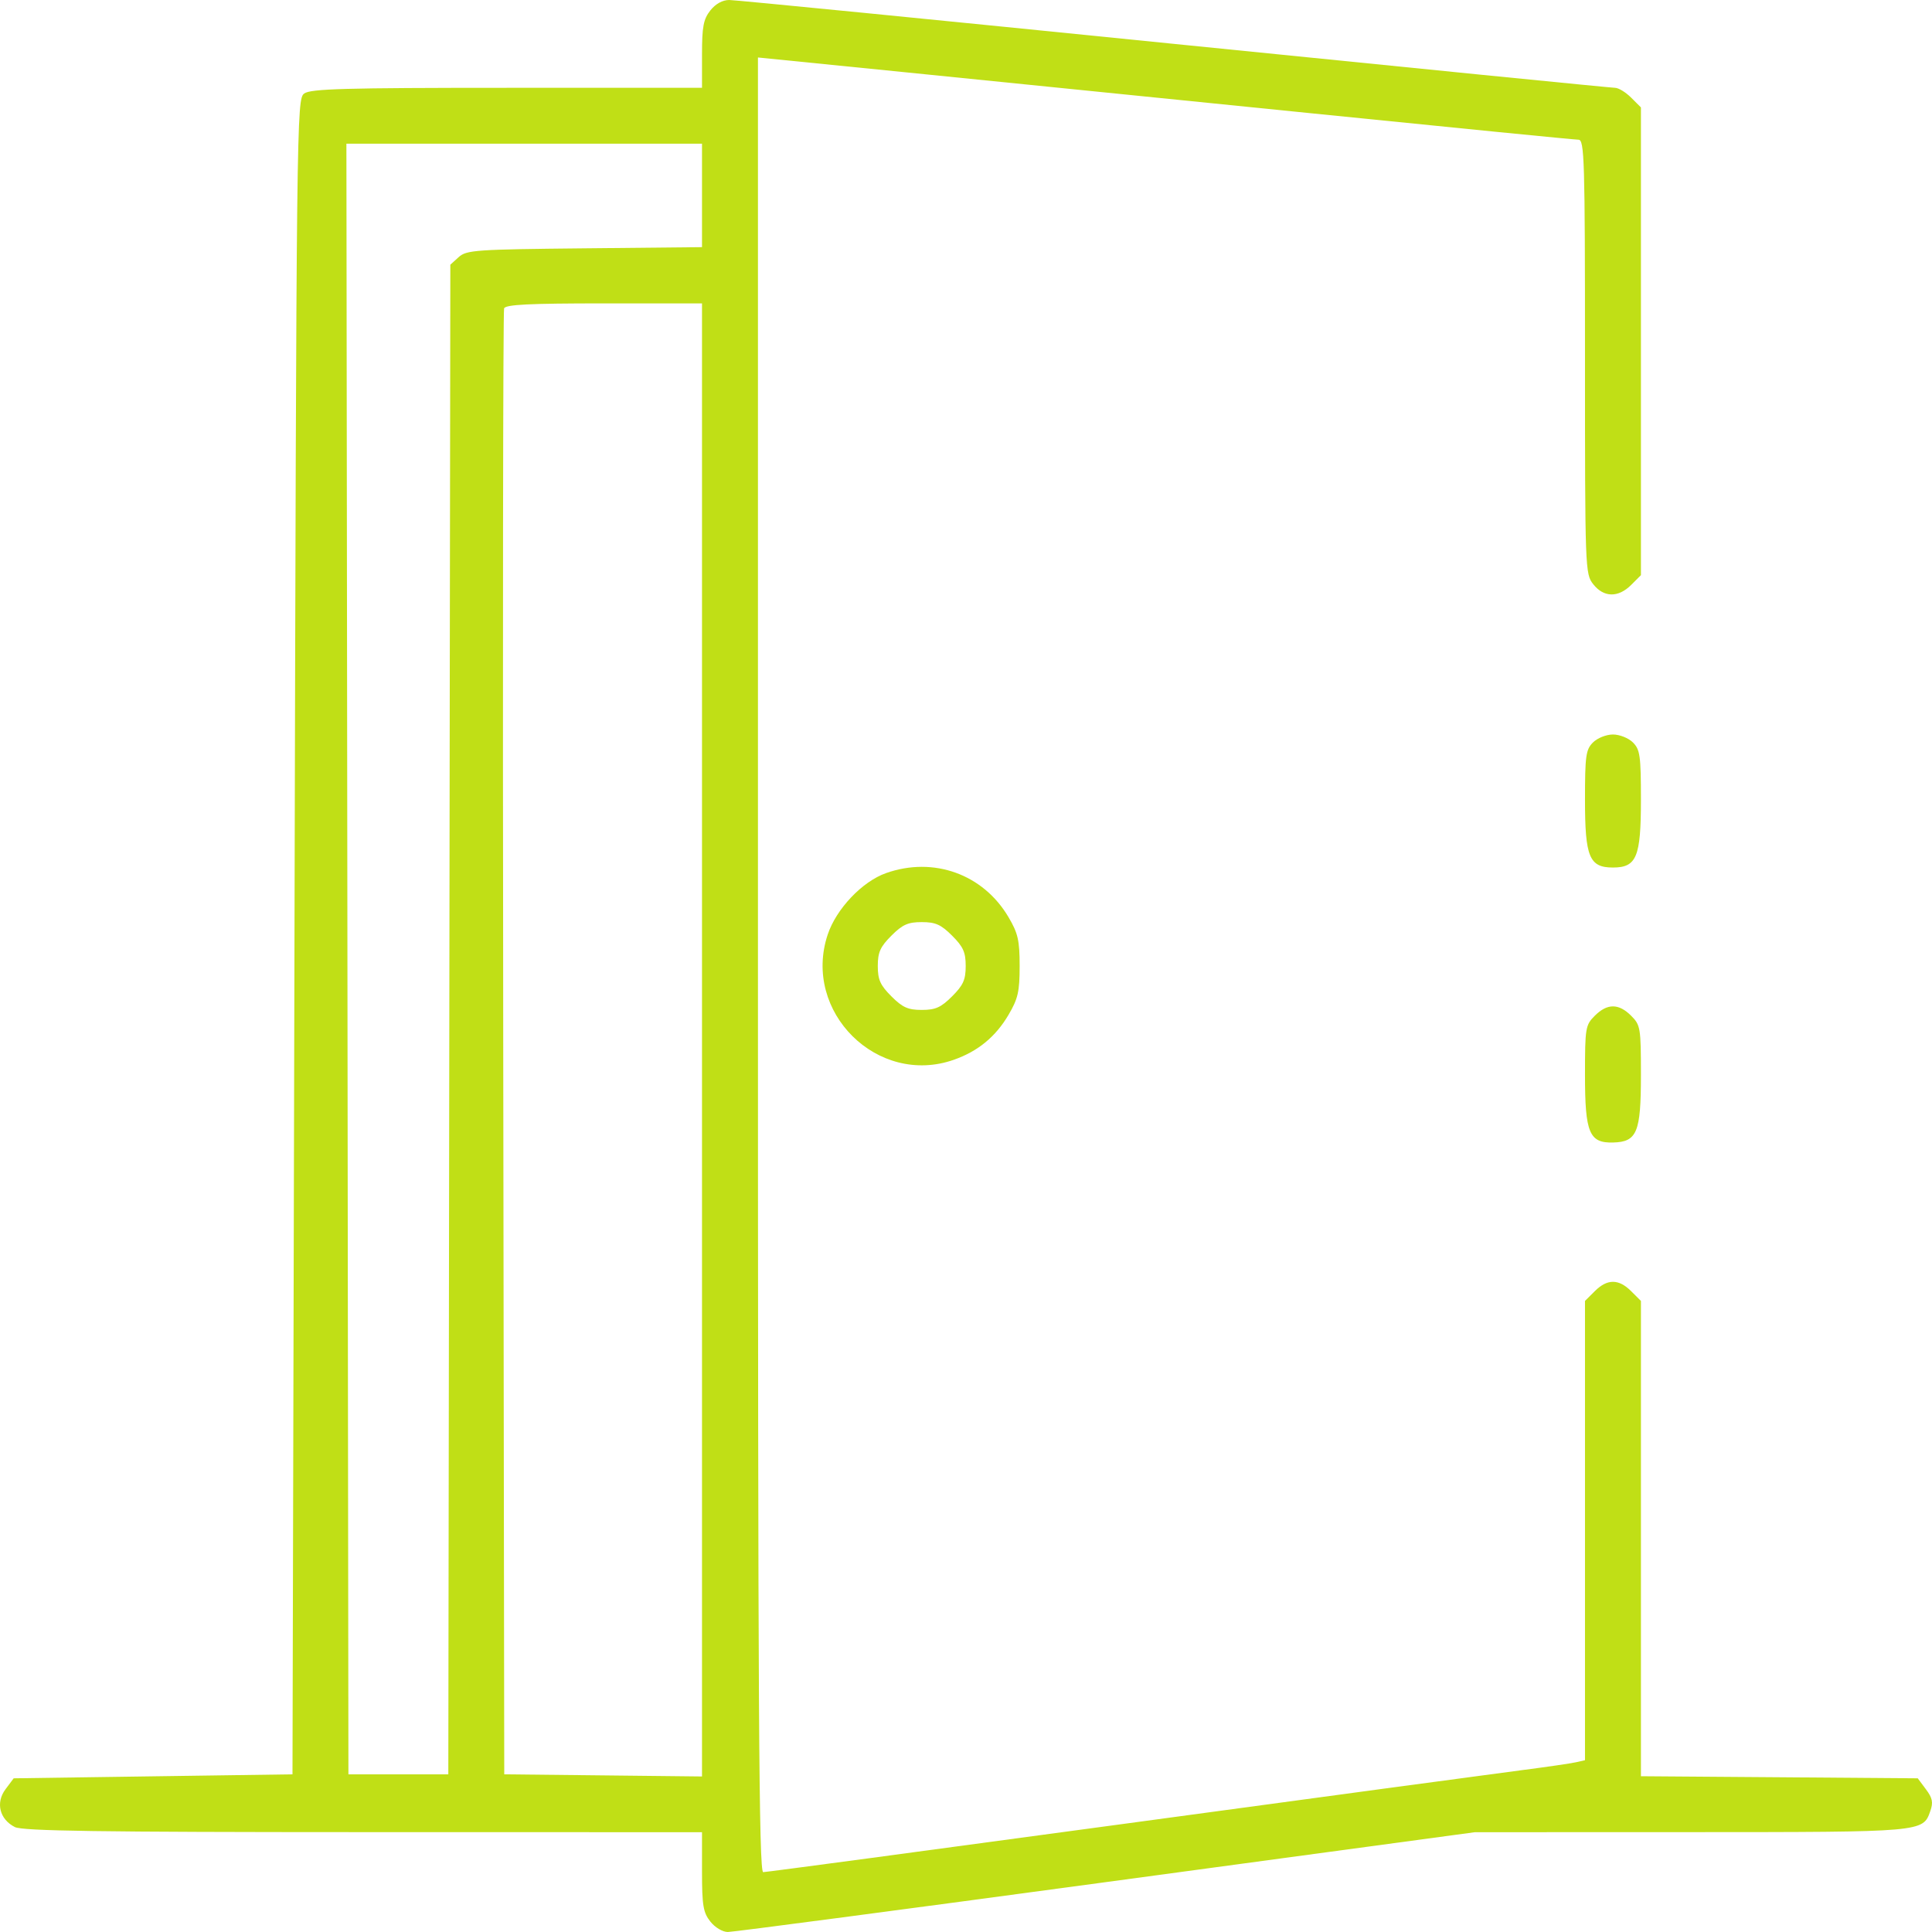 <svg width="64" height="64" viewBox="0 0 64 64" fill="none" xmlns="http://www.w3.org/2000/svg">
<g clip-path="url(#clip0_153_2909)">
<path fill-rule="evenodd" clip-rule="evenodd" d="M23.529 0.348C23.302 0.638 23.255 0.884 23.255 1.803V2.909H16.795C11.425 2.909 10.292 2.941 10.078 3.097C9.826 3.281 9.82 3.757 9.755 31.031L9.689 58.777L5.071 58.843L0.453 58.909L0.181 59.273C-0.151 59.718 -0.014 60.268 0.493 60.524C0.749 60.654 3.3 60.691 12.038 60.692L23.255 60.694V61.999C23.255 63.118 23.294 63.353 23.529 63.652C23.685 63.85 23.937 64 24.112 64C24.281 64 29.918 63.256 36.638 62.347L48.857 60.694L56.008 60.692C63.715 60.69 63.699 60.692 63.943 59.997C64.045 59.707 64.017 59.564 63.799 59.273L63.528 58.909L58.943 58.874L54.358 58.84V50.968V43.095L54.033 42.771C53.621 42.359 53.242 42.359 52.83 42.771L52.505 43.095V50.702V58.309L52.207 58.377C52.043 58.415 51.224 58.534 50.387 58.642C49.55 58.75 43.598 59.553 37.16 60.427C30.722 61.301 25.377 62.017 25.282 62.017C25.139 62.017 25.108 56.668 25.108 31.96V1.904L30.038 2.399C32.75 2.672 38.817 3.285 43.52 3.761C48.224 4.238 52.17 4.628 52.289 4.628C52.486 4.628 52.505 5.256 52.505 11.817C52.505 18.889 52.509 19.011 52.779 19.354C53.126 19.795 53.606 19.804 54.033 19.378L54.358 19.053V11.306V3.558L54.033 3.234C53.854 3.055 53.614 2.909 53.5 2.909C53.386 2.909 46.817 2.255 38.903 1.455C30.988 0.655 24.353 0 24.158 0C23.933 0 23.704 0.127 23.529 0.348ZM23.255 6.474V8.187L19.364 8.226C15.757 8.262 15.454 8.283 15.196 8.516L14.918 8.768L14.884 33.772L14.851 58.777H13.196H11.542L11.509 31.769L11.475 4.76H17.365H23.255V6.474ZM23.255 34.449V58.848L19.979 58.812L16.704 58.777L16.67 34.578C16.651 21.269 16.664 10.306 16.699 10.215C16.747 10.089 17.533 10.05 20.008 10.05H23.255V34.449ZM52.769 24.595C52.533 24.831 52.505 25.036 52.505 26.498C52.505 28.392 52.648 28.738 53.431 28.738C54.214 28.738 54.358 28.392 54.358 26.498C54.358 25.036 54.329 24.831 54.093 24.595C53.946 24.448 53.652 24.331 53.431 24.331C53.211 24.331 52.916 24.448 52.769 24.595ZM29.353 28.922C28.562 29.201 27.701 30.108 27.418 30.961C26.568 33.517 29.071 35.997 31.601 35.105C32.398 34.824 32.982 34.343 33.41 33.615C33.723 33.084 33.777 32.846 33.777 32C33.777 31.154 33.723 30.916 33.41 30.385C32.571 28.958 30.928 28.366 29.353 28.922ZM31.54 30.995C31.909 31.364 31.99 31.545 31.99 32C31.99 32.455 31.909 32.636 31.54 33.005C31.171 33.373 30.99 33.455 30.534 33.455C30.079 33.455 29.897 33.373 29.529 33.005C29.16 32.636 29.078 32.455 29.078 32C29.078 31.545 29.16 31.364 29.529 30.995C29.897 30.627 30.079 30.546 30.534 30.546C30.99 30.546 31.171 30.627 31.54 30.995ZM52.83 33.647C52.52 33.957 52.505 34.046 52.505 35.616C52.505 37.532 52.647 37.87 53.441 37.847C54.229 37.825 54.358 37.511 54.358 35.616C54.358 34.046 54.343 33.957 54.033 33.647C53.621 33.235 53.242 33.235 52.83 33.647Z" fill="#C0DF16"/>
</g>
<defs>
<clipPath id="clip0_153_2909">
<rect width="64" height="64" fill="white"/>
</clipPath>
</defs>
</svg>
